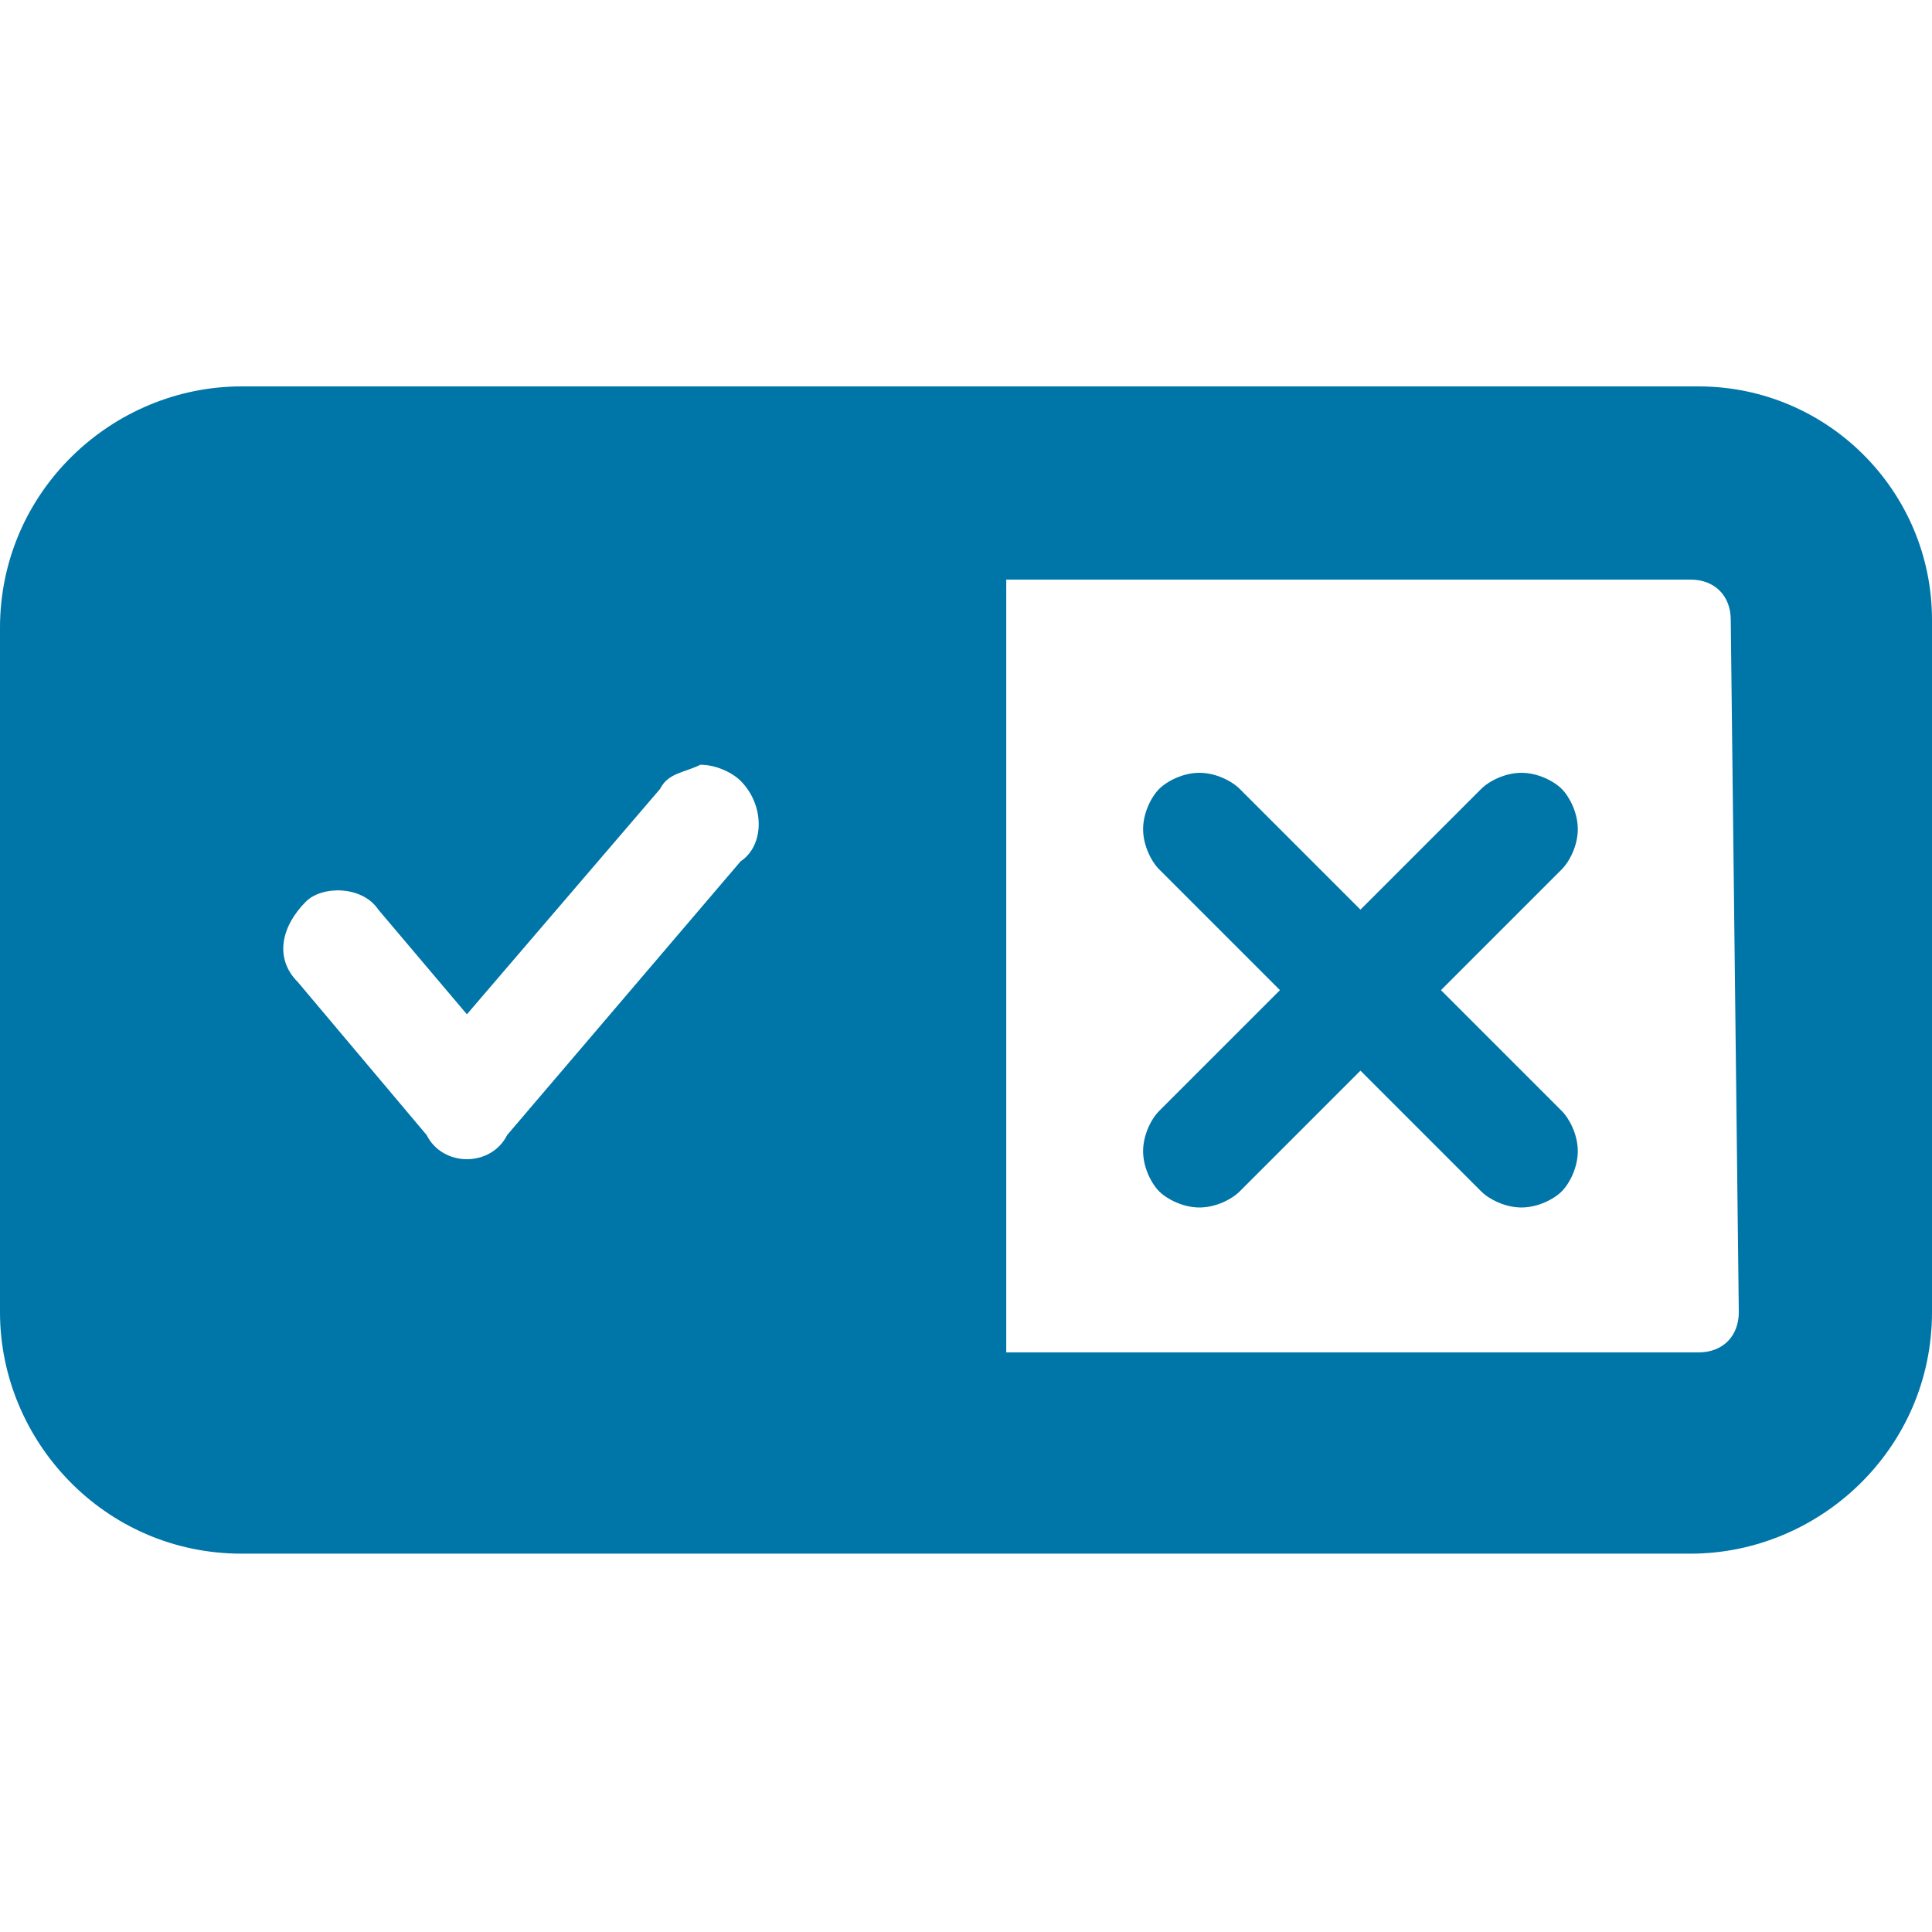 <svg enable-background="new 0 0 24 24" viewBox="0 0 24 24" xmlns="http://www.w3.org/2000/svg"><g fill="#0075a8"><path d="m19.6 10.3c0-.2-.1-.4-.2-.5s-.3-.2-.5-.2-.4.1-.5.2l-1.5 1.5-1.5-1.5c-.1-.1-.3-.2-.5-.2s-.4.1-.5.2-.2.3-.2.5.1.4.2.5l1.5 1.5-1.5 1.5c-.1.1-.2.3-.2.5s.1.4.2.5.3.2.5.2.4-.1.5-.2l1.5-1.5 1.5 1.5c.1.1.3.2.5.2s.4-.1.5-.2.2-.3.2-.5-.1-.4-.2-.5l-1.5-1.5 1.5-1.5c.1-.1.2-.3.2-.5z"/><path d="m21.6 16.3c0 .3-.2.5-.5.5h-8.6v-9.6h8.5c.3 0 .5.2.5.5zm-12.4-5.6-2.9 3.4c-.1.2-.3.3-.5.3s-.4-.1-.5-.3l-1.6-1.9c-.3-.3-.2-.7.1-1 .2-.2.7-.2.9.1l1.1 1.3 2.4-2.8c.1-.2.3-.2.5-.3.2 0 .4.1.5.2.3.3.3.8 0 1zm11.9-5.9h-18.1c-1.6 0-3 1.3-3 3v8.5c0 1.6 1.3 3 3 3h18c1.6 0 3-1.3 3-3v-8.6c0-1.6-1.3-2.9-2.9-2.9z"/></g></svg>